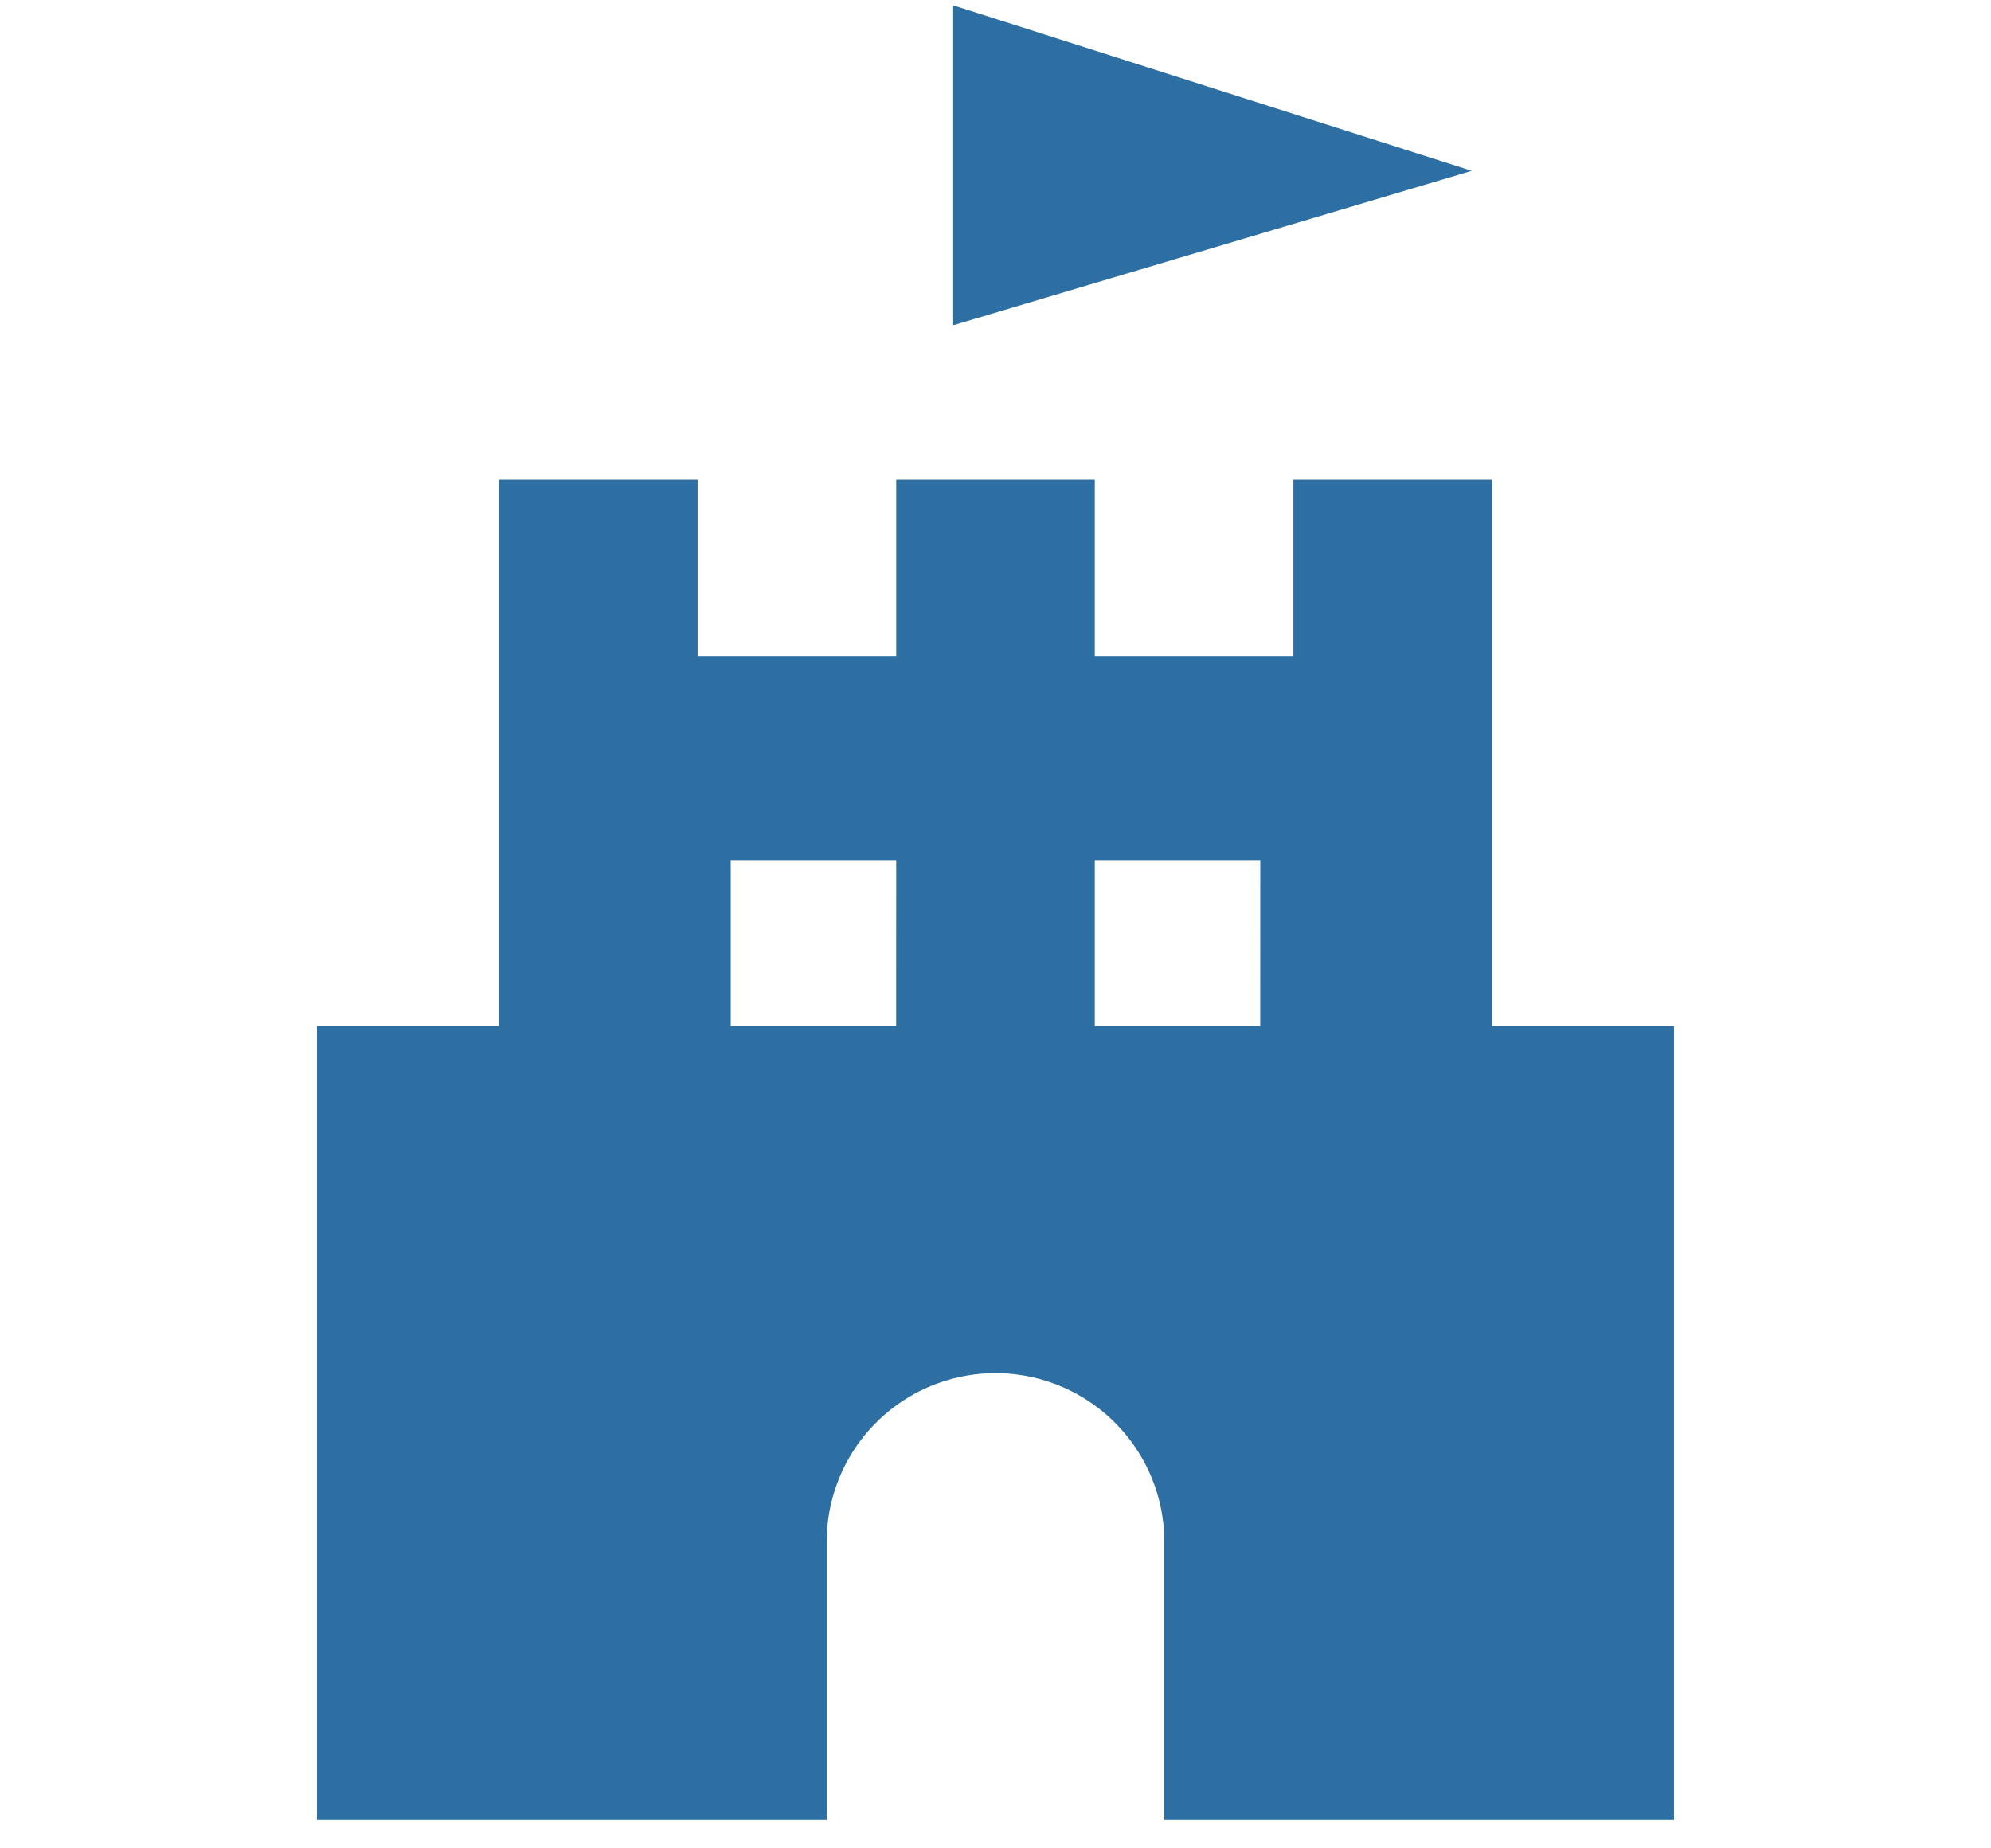<svg xmlns="http://www.w3.org/2000/svg" width="70" height="65" viewBox="0 0 70 65">
  <g id="case_use_03" transform="translate(-380 -2325.5)">
    <g id="城アイコン12" transform="translate(326.555 2325.687)">
      <path id="パス_25953" data-name="パス 25953" d="M244.071,0V11.25L262.3,5.82Z" transform="translate(-157.113)" fill="#2d6fa3"/>
      <path id="パス_25954" data-name="パス 25954" d="M105.9,153.039v-19.2H98.919v6.207H91.936v-6.207H84.954v6.207H77.971v-6.207H70.988v19.2h-6.4v27.931H82.509v-9.776a5.936,5.936,0,0,1,11.872,0v9.776H112.3V153.039Zm-20.948,0H79.135v-5.82h5.819Zm12.8,0H91.936v-5.82h5.819Z" transform="translate(0 -117.155)" fill="#2d6fa3"/>
    </g>
    <rect id="長方形_24904" data-name="長方形 24904" width="70" height="65" transform="translate(380 2325.5)" fill="none"/>
  </g>
</svg>
